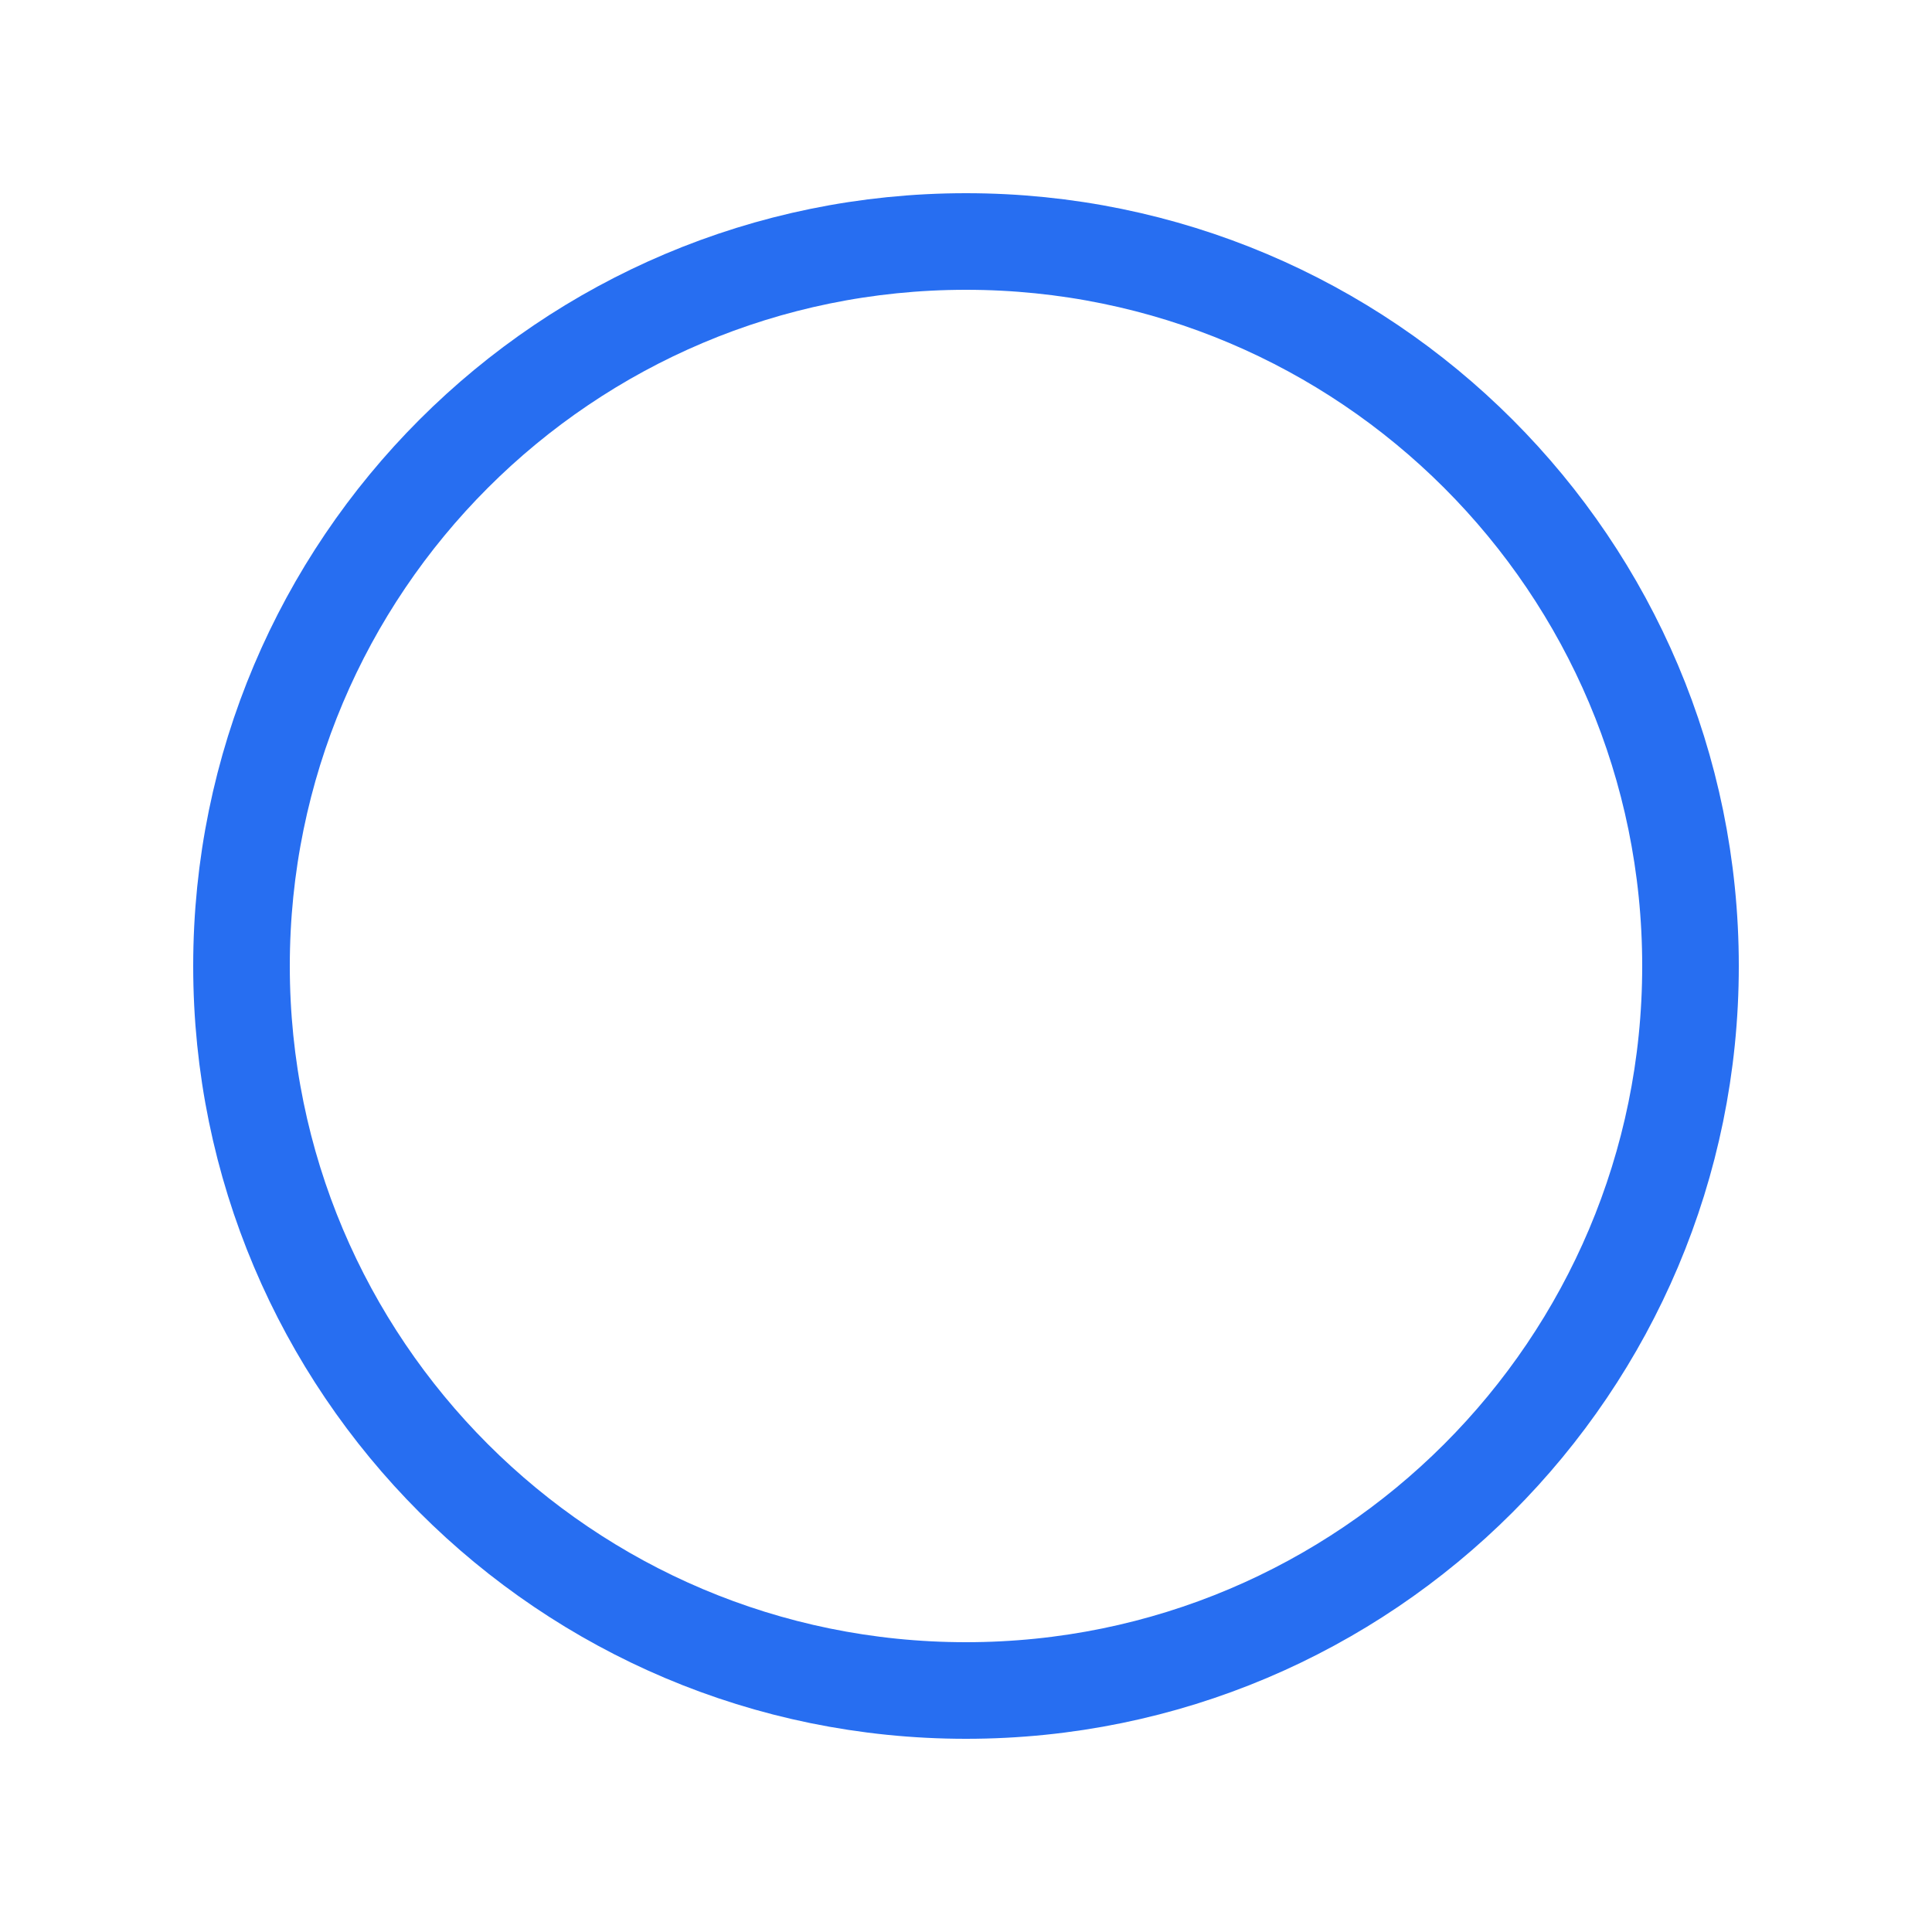 <svg width="20" height="20" viewBox="0 0 20 20" fill="none" xmlns="http://www.w3.org/2000/svg">
<g clip-path="url(#clip0_1333_10793)">
<path d="M17.5 10C17.5 5.858 14.142 2.5 10 2.5C5.858 2.5 2.5 5.858 2.5 10C2.5 14.142 5.858 17.5 10 17.5C14.142 17.5 17.5 14.142 17.5 10Z" stroke="#276EF1" stroke-linecap="round" stroke-linejoin="round"/>
</g>
<defs>
<clipPath id="clip0_1333_10793">
<rect width="16" height="16" fill="white" transform="translate(2 2)"/>
</clipPath>
</defs>
</svg>
